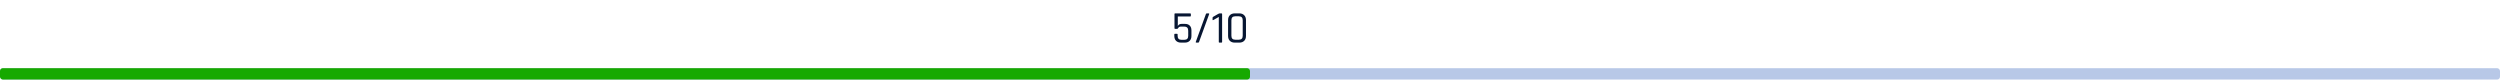 <svg width="880" height="28" viewBox="0 0 880 28" fill="none" xmlns="http://www.w3.org/2000/svg">
<rect y="24" width="880" height="4" rx="1" fill="#B8C8E7"/>
<rect y="24" width="440" height="4" rx="1" fill="#16A900"/>
<path d="M416.86 9.368H415.676C415.228 9.368 414.935 9.501 414.796 9.768C414.658 10.024 414.519 10.152 414.38 10.152H413.644C413.495 10.152 413.42 10.077 413.42 9.928V4.936C413.42 4.787 413.495 4.712 413.644 4.712H418.94C419.1 4.712 419.18 4.787 419.18 4.936V5.576C419.18 5.725 419.1 5.8 418.94 5.8H414.588V9.208C414.791 8.675 415.244 8.408 415.948 8.408H417.1C417.826 8.408 418.386 8.605 418.78 9C419.186 9.395 419.388 9.96 419.388 10.696V12.632C419.388 13.379 419.18 13.96 418.764 14.376C418.348 14.792 417.772 15 417.036 15H415.724C414.988 15 414.407 14.792 413.98 14.376C413.564 13.96 413.356 13.379 413.356 12.632V12.136C413.356 11.976 413.431 11.896 413.58 11.896H414.3C414.45 11.896 414.524 11.976 414.524 12.136V12.616C414.524 13.544 414.967 14.008 415.852 14.008H416.892C417.799 14.008 418.252 13.544 418.252 12.616V10.84C418.252 10.339 418.14 9.971 417.916 9.736C417.692 9.491 417.34 9.368 416.86 9.368ZM421.761 15H421.105C420.913 15 420.849 14.915 420.913 14.744C421.083 14.317 421.686 12.664 422.721 9.784C423.766 6.893 424.353 5.283 424.481 4.952C424.545 4.792 424.646 4.712 424.785 4.712H425.457C425.638 4.712 425.691 4.803 425.617 4.984L422.065 14.76C422.011 14.92 421.91 15 421.761 15ZM426.823 6.92V6.28C426.823 6.12 426.887 6.003 427.015 5.928L428.871 4.856C429.041 4.76 429.18 4.712 429.287 4.712H429.959C430.108 4.712 430.183 4.787 430.183 4.936V14.776C430.183 14.925 430.108 15 429.959 15H429.239C429.089 15 429.015 14.925 429.015 14.776V5.96L427.111 7.048C426.919 7.155 426.823 7.112 426.823 6.92ZM434.779 13.976H436.091C436.987 13.976 437.435 13.512 437.435 12.584V7.128C437.435 6.2 436.987 5.736 436.091 5.736H434.779C433.894 5.736 433.451 6.2 433.451 7.128V12.584C433.451 13.512 433.894 13.976 434.779 13.976ZM436.235 15H434.635C433.91 15 433.334 14.792 432.907 14.376C432.491 13.96 432.283 13.379 432.283 12.632V7.08C432.283 6.344 432.491 5.768 432.907 5.352C433.334 4.925 433.91 4.712 434.635 4.712H436.235C436.96 4.712 437.531 4.925 437.947 5.352C438.374 5.768 438.587 6.344 438.587 7.08V12.632C438.587 13.379 438.374 13.96 437.947 14.376C437.531 14.792 436.96 15 436.235 15Z" fill="#071632"/>
</svg>
